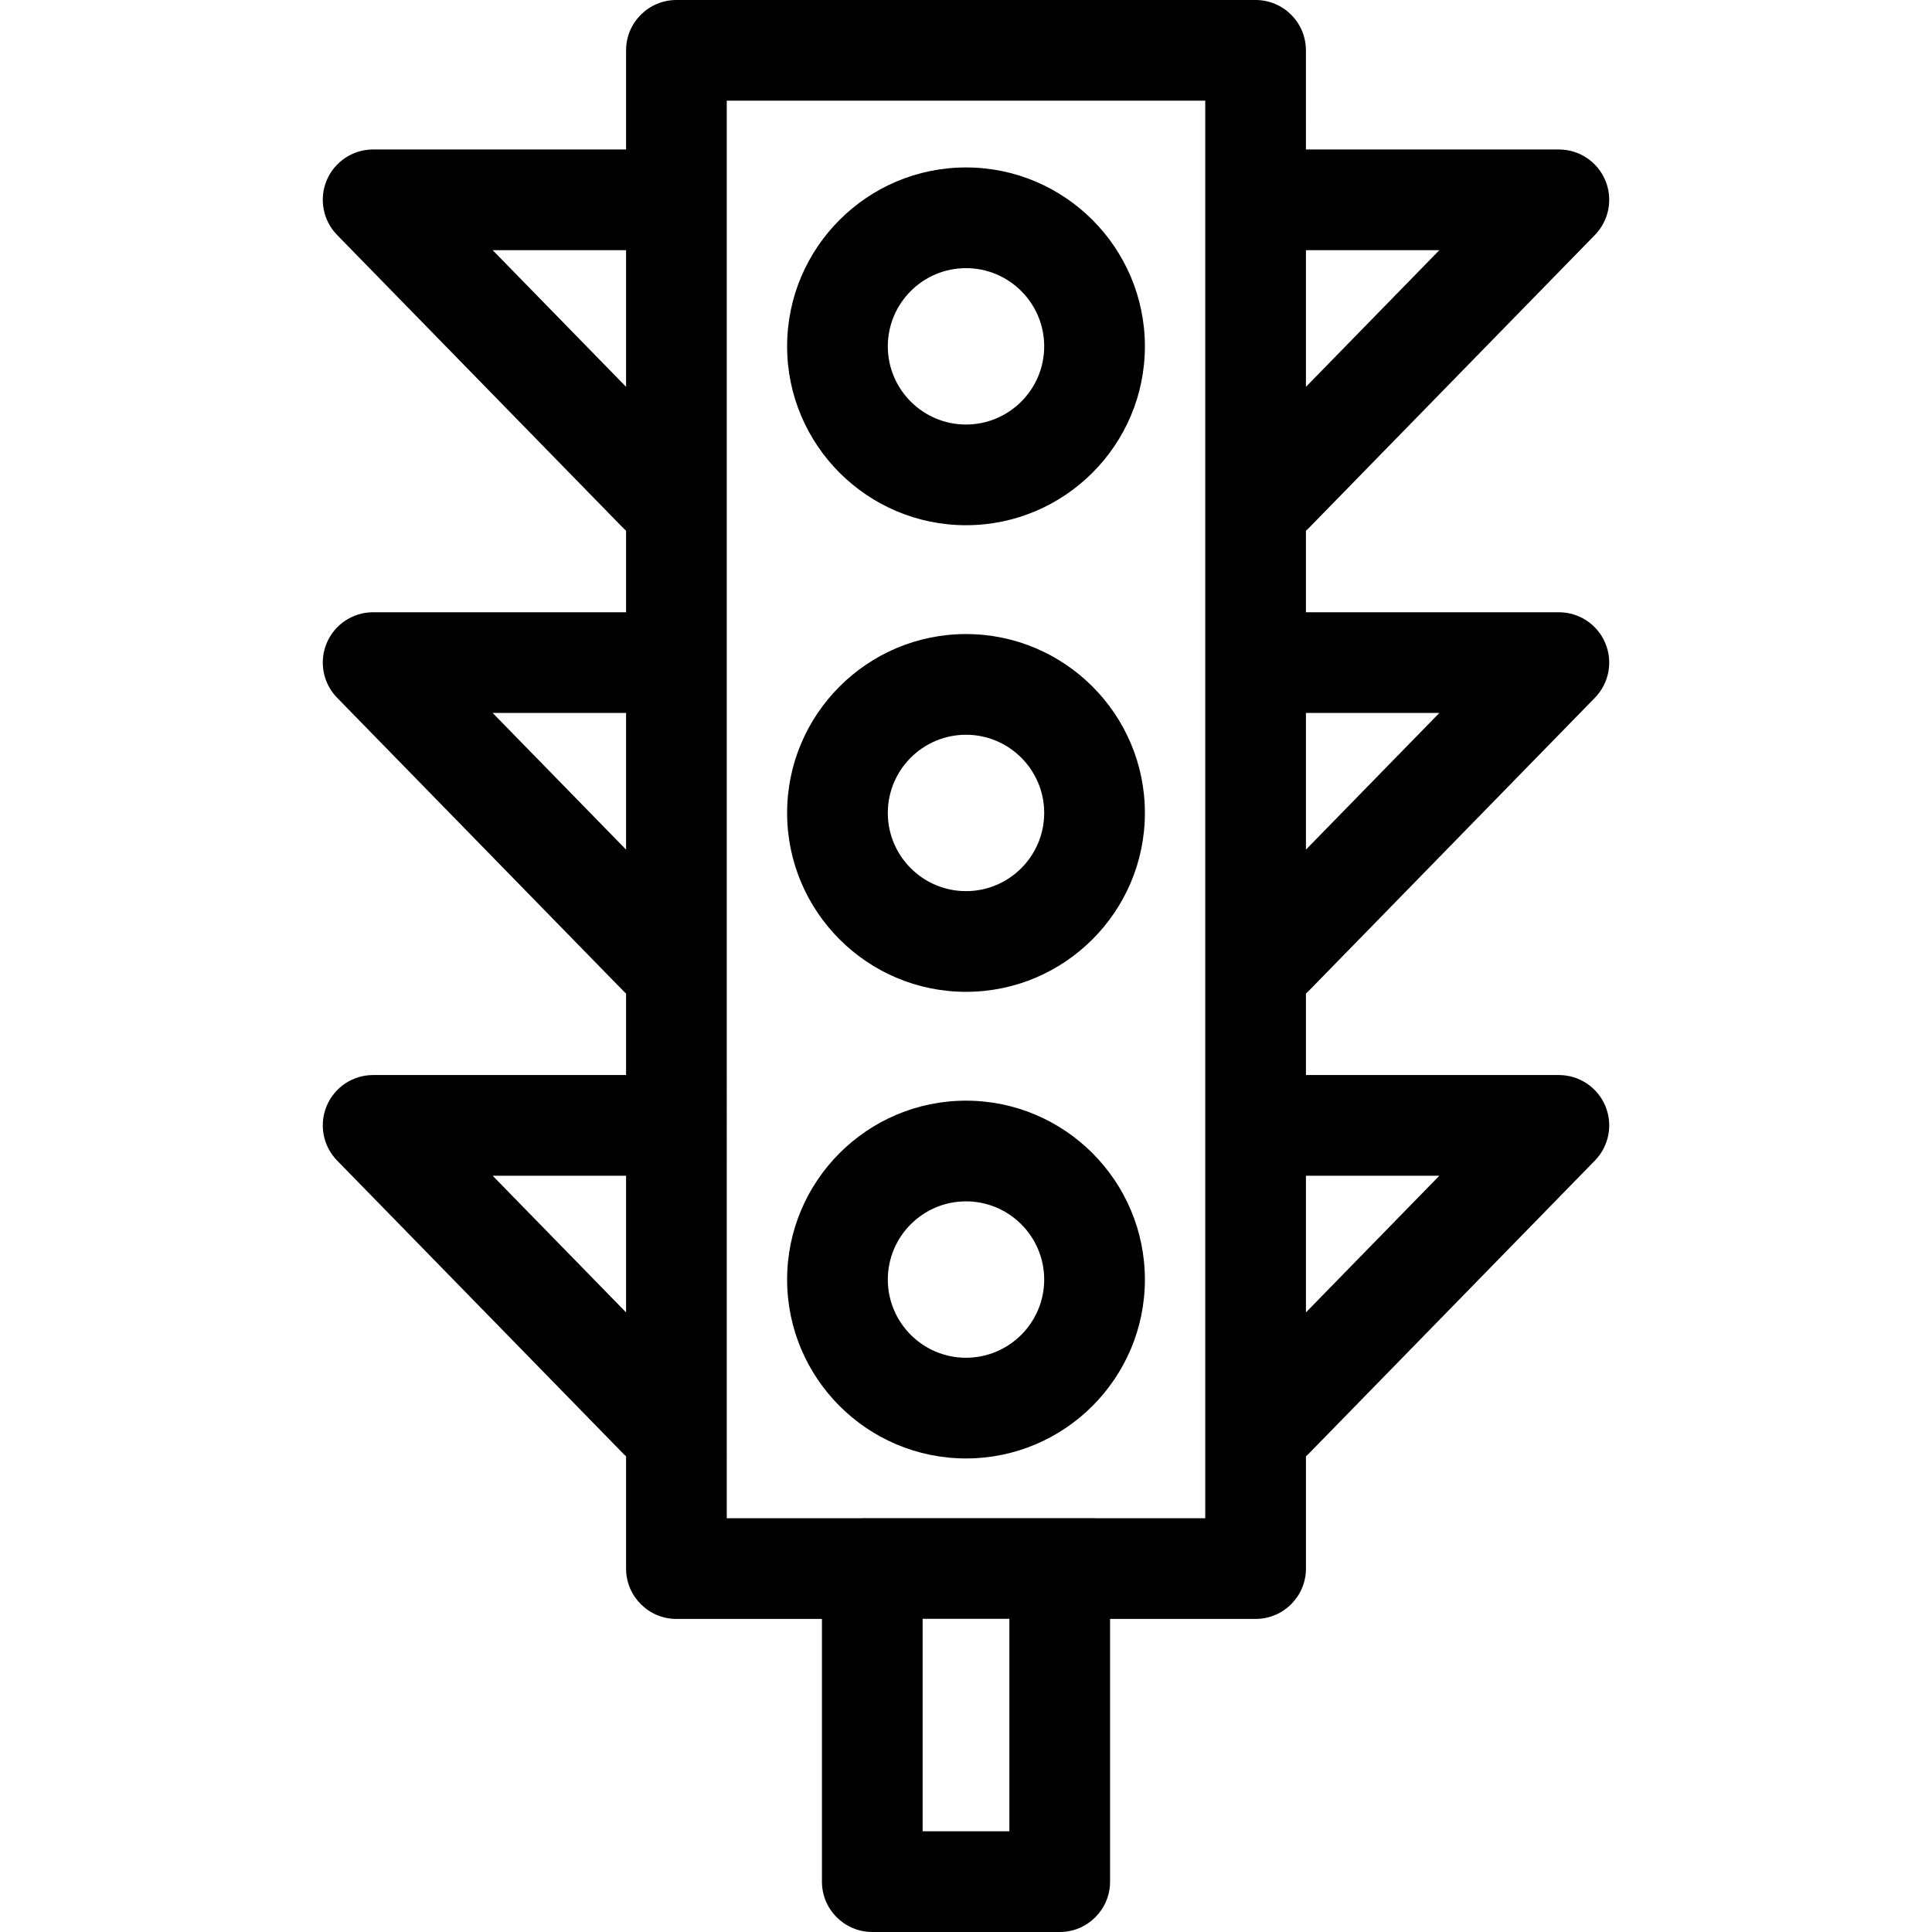 <?xml version="1.0" encoding="iso-8859-1"?>
<!-- Uploaded to: SVG Repo, www.svgrepo.com, Generator: SVG Repo Mixer Tools -->
<!DOCTYPE svg PUBLIC "-//W3C//DTD SVG 1.1//EN" "http://www.w3.org/Graphics/SVG/1.1/DTD/svg11.dtd">
<svg fill="#000000" version="1.1" id="Capa_1" xmlns="http://www.w3.org/2000/svg" xmlns:xlink="http://www.w3.org/1999/xlink" 
	 width="800px" height="800px" viewBox="0 0 479.672 479.673"
	 xml:space="preserve">
<g>
	<g>
		<path d="M92.639,266.906c-5.028,0-9.567,3.014-11.52,7.647c-1.952,4.634-0.938,9.987,2.575,13.585l71.197,72.926
			c0.176,0.181,0.363,0.34,0.547,0.506v27.874c0,6.902,5.597,12.5,12.5,12.5h36.129v65.229c0,6.904,5.597,12.5,12.5,12.5h46.537
			c6.903,0,12.5-5.596,12.5-12.5v-65.229h36.132c6.902,0,12.5-5.598,12.5-12.5v-27.872c0.184-0.168,0.371-0.326,0.548-0.506
			l71.195-72.926c3.514-3.599,4.527-8.951,2.575-13.585s-6.491-7.647-11.52-7.647h-62.8v-20.233
			c0.184-0.167,0.371-0.326,0.548-0.506l71.195-72.927c3.514-3.598,4.527-8.951,2.575-13.585c-1.952-4.634-6.491-7.647-11.52-7.647
			h-62.8v-20.234c0.184-0.167,0.371-0.326,0.548-0.506l71.195-72.927c3.514-3.598,4.527-8.951,2.575-13.585
			s-6.491-7.647-11.52-7.647h-62.8V12.5c0-6.904-5.598-12.5-12.5-12.5H167.939c-6.903,0-12.5,5.596-12.5,12.5v24.609h-62.8
			c-5.028,0-9.567,3.013-11.52,7.647c-1.952,4.634-0.938,9.986,2.575,13.584l71.197,72.927c0.176,0.18,0.363,0.338,0.547,0.505
			v20.235h-62.8c-5.028,0-9.567,3.013-11.52,7.647c-1.952,4.634-0.938,9.987,2.575,13.584l71.197,72.927
			c0.176,0.18,0.363,0.339,0.547,0.506v20.233H92.639V266.906z M122.312,291.906h33.127v33.933L122.312,291.906z M229.067,454.672
			v-52.753h21.537v52.753H229.067z M357.363,291.906l-33.127,33.933v-33.933H357.363z M357.363,177.008l-33.127,33.932v-33.932
			H357.363z M357.363,62.109l-33.127,33.933V62.109H357.363z M180.439,25h118.798v351.943h-27.082
			c-0.16-0.006-0.319-0.023-0.482-0.023h-57.417c-0.163,0-0.321,0.018-0.483,0.023H180.44L180.439,25L180.439,25z M122.312,62.109
			h33.127v33.932L122.312,62.109z M122.312,177.008h33.127v33.932L122.312,177.008z"/>
		<path d="M239.837,130.399c24.49,0,44.414-19.924,44.414-44.413c0-24.489-19.924-44.413-44.414-44.413
			c-24.489,0-44.413,19.924-44.413,44.413C195.424,110.475,215.348,130.399,239.837,130.399z M239.837,66.573
			c10.705,0,19.414,8.708,19.414,19.413s-8.709,19.413-19.414,19.413c-10.704,0-19.413-8.708-19.413-19.413
			S229.133,66.573,239.837,66.573z"/>
		<path d="M239.837,246.249c24.49,0,44.414-19.923,44.414-44.413s-19.924-44.413-44.414-44.413
			c-24.489,0-44.413,19.924-44.413,44.413S215.348,246.249,239.837,246.249z M239.837,182.423c10.705,0,19.414,8.708,19.414,19.413
			c0,10.704-8.709,19.413-19.414,19.413c-10.704,0-19.413-8.708-19.413-19.413S229.133,182.423,239.837,182.423z"/>
		<path d="M239.837,362.1c24.49,0,44.414-19.925,44.414-44.414c0-24.49-19.925-44.414-44.414-44.414s-44.413,19.924-44.413,44.414
			C195.424,342.175,215.348,362.1,239.837,362.1z M239.837,298.273c10.705,0,19.414,8.707,19.414,19.412
			s-8.709,19.414-19.414,19.414c-10.704,0-19.413-8.709-19.413-19.414C220.424,306.982,229.133,298.273,239.837,298.273z"/>
	</g>
</g>
</svg>